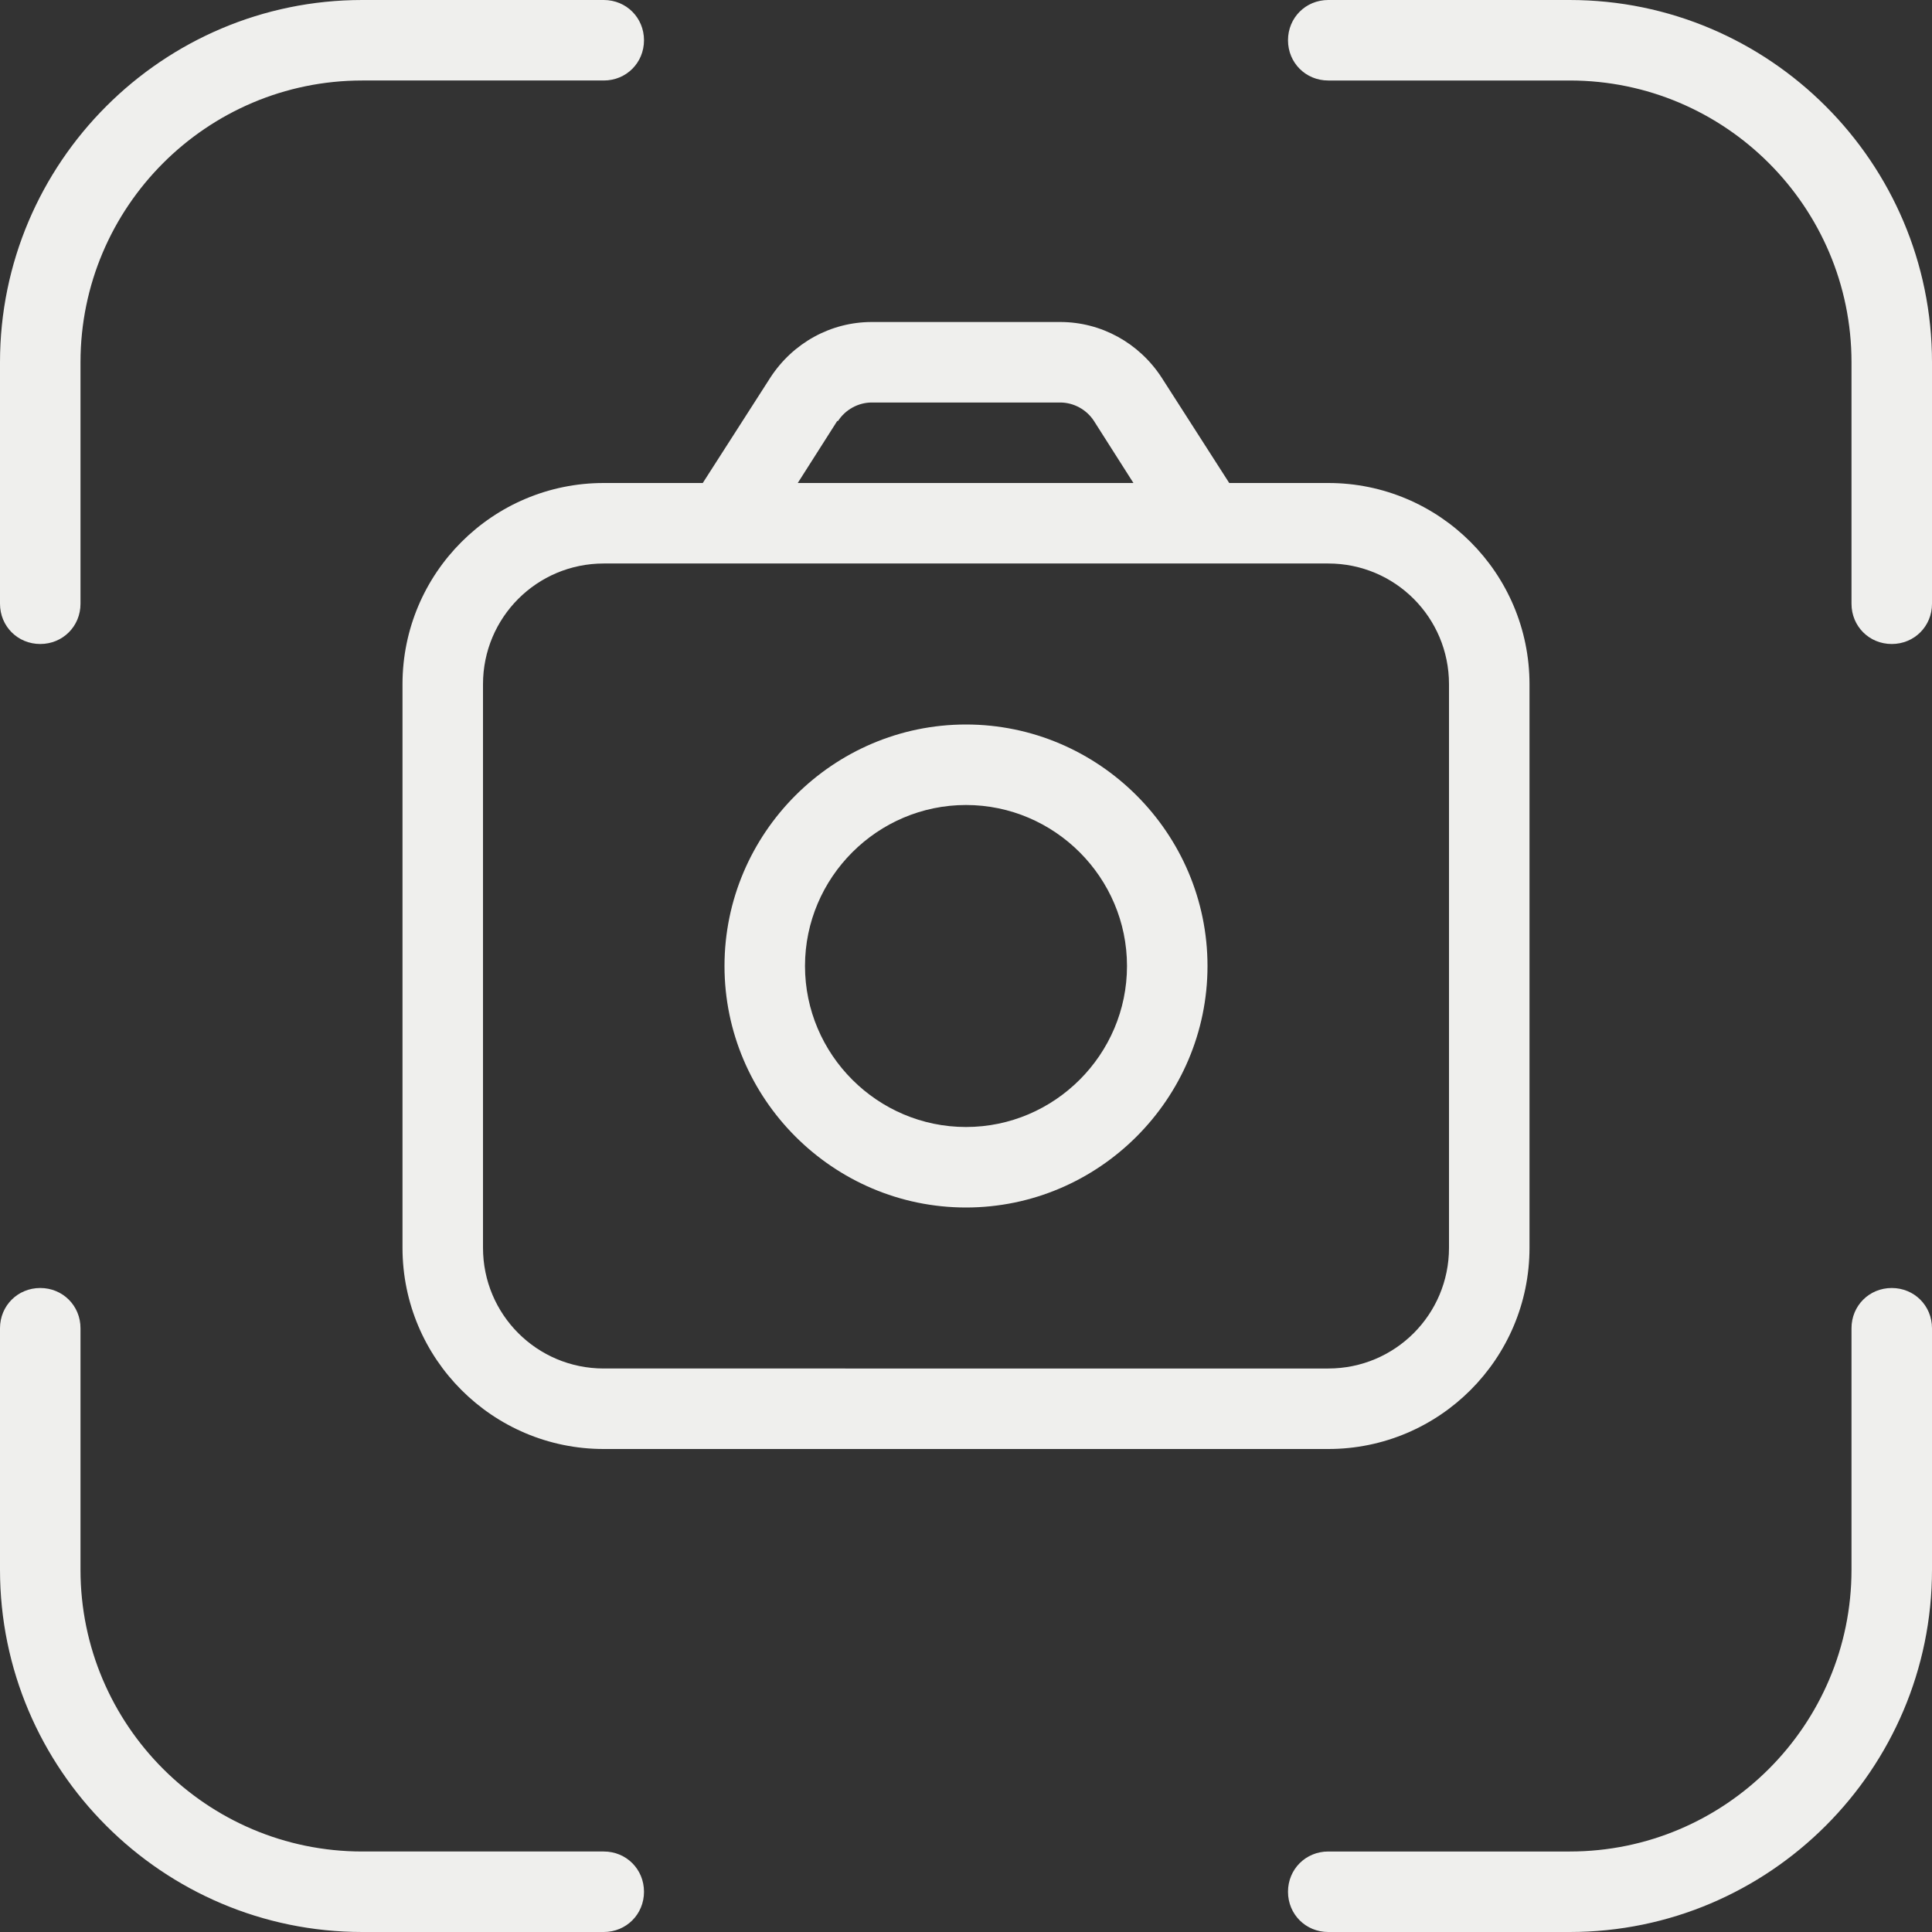 <?xml version="1.0" encoding="UTF-8"?>
<svg id="Layer_1" data-name="Layer 1" xmlns="http://www.w3.org/2000/svg" viewBox="0 0 24 24">
  <rect x="0" y="0" width="24" height="24" fill="#333333" stroke="none"/>
  <defs>
    <style>
      .cls-1 {
        fill: #efefed;
      }
    </style>
  </defs>
  <path class="cls-1" d="M12,9c-1.65,0-3,1.35-3,3s1.35,3,3,3,3-1.35,3-3-1.35-3-3-3ZM12,14c-1.1,0-2-.9-2-2s.9-2,2-2,2,.9,2,2-.9,2-2,2ZM7.5,6c-1.38,0-2.5,1.12-2.5,2.5v7c0,1.38,1.12,2.5,2.5,2.5h9c1.38,0,2.5-1.12,2.5-2.5v-7c0-1.38-1.12-2.5-2.5-2.5h-1.23l-.84-1.31c-.28-.43-.75-.69-1.26-.69h-2.34c-.51,0-.98.26-1.26.69l-.84,1.31h-1.23,0ZM18,8.5v7c0,.83-.67,1.5-1.5,1.5H7.5c-.83,0-1.5-.67-1.5-1.5v-7c0-.83.67-1.5,1.5-1.5h9c.83,0,1.5.67,1.5,1.5ZM10.41,5.23c.09-.14.25-.23.42-.23h2.34c.17,0,.33.09.42.23l.49.77h-4.17l.49-.77ZM8,23.5c0,.28-.22.5-.5.5h-3C2.02,24,0,21.98,0,19.5v-3C0,16.22.22,16,.5,16s.5.22.5.5v3c0,1.93,1.57,3.5,3.5,3.5h3c.28,0,.5.22.5.5ZM24,16.5v3c0,2.48-2.02,4.5-4.5,4.5h-3c-.28,0-.5-.22-.5-.5s.22-.5.5-.5h3c1.93,0,3.5-1.57,3.5-3.5v-3c0-.28.22-.5.5-.5s.5.22.5.5ZM24,4.5v3c0,.28-.22.5-.5.5s-.5-.22-.5-.5v-3c0-1.93-1.57-3.5-3.5-3.5h-3c-.28,0-.5-.22-.5-.5s.22-.5.5-.5h3c2.48,0,4.5,2.02,4.5,4.5ZM0,7.5v-3C0,2.02,2.02,0,4.5,0h3c.28,0,.5.22.5.5s-.22.5-.5.5h-3c-1.93,0-3.5,1.57-3.5,3.5v3c0,.28-.22.5-.5.5s-.5-.22-.5-.5Z"/>
</svg>